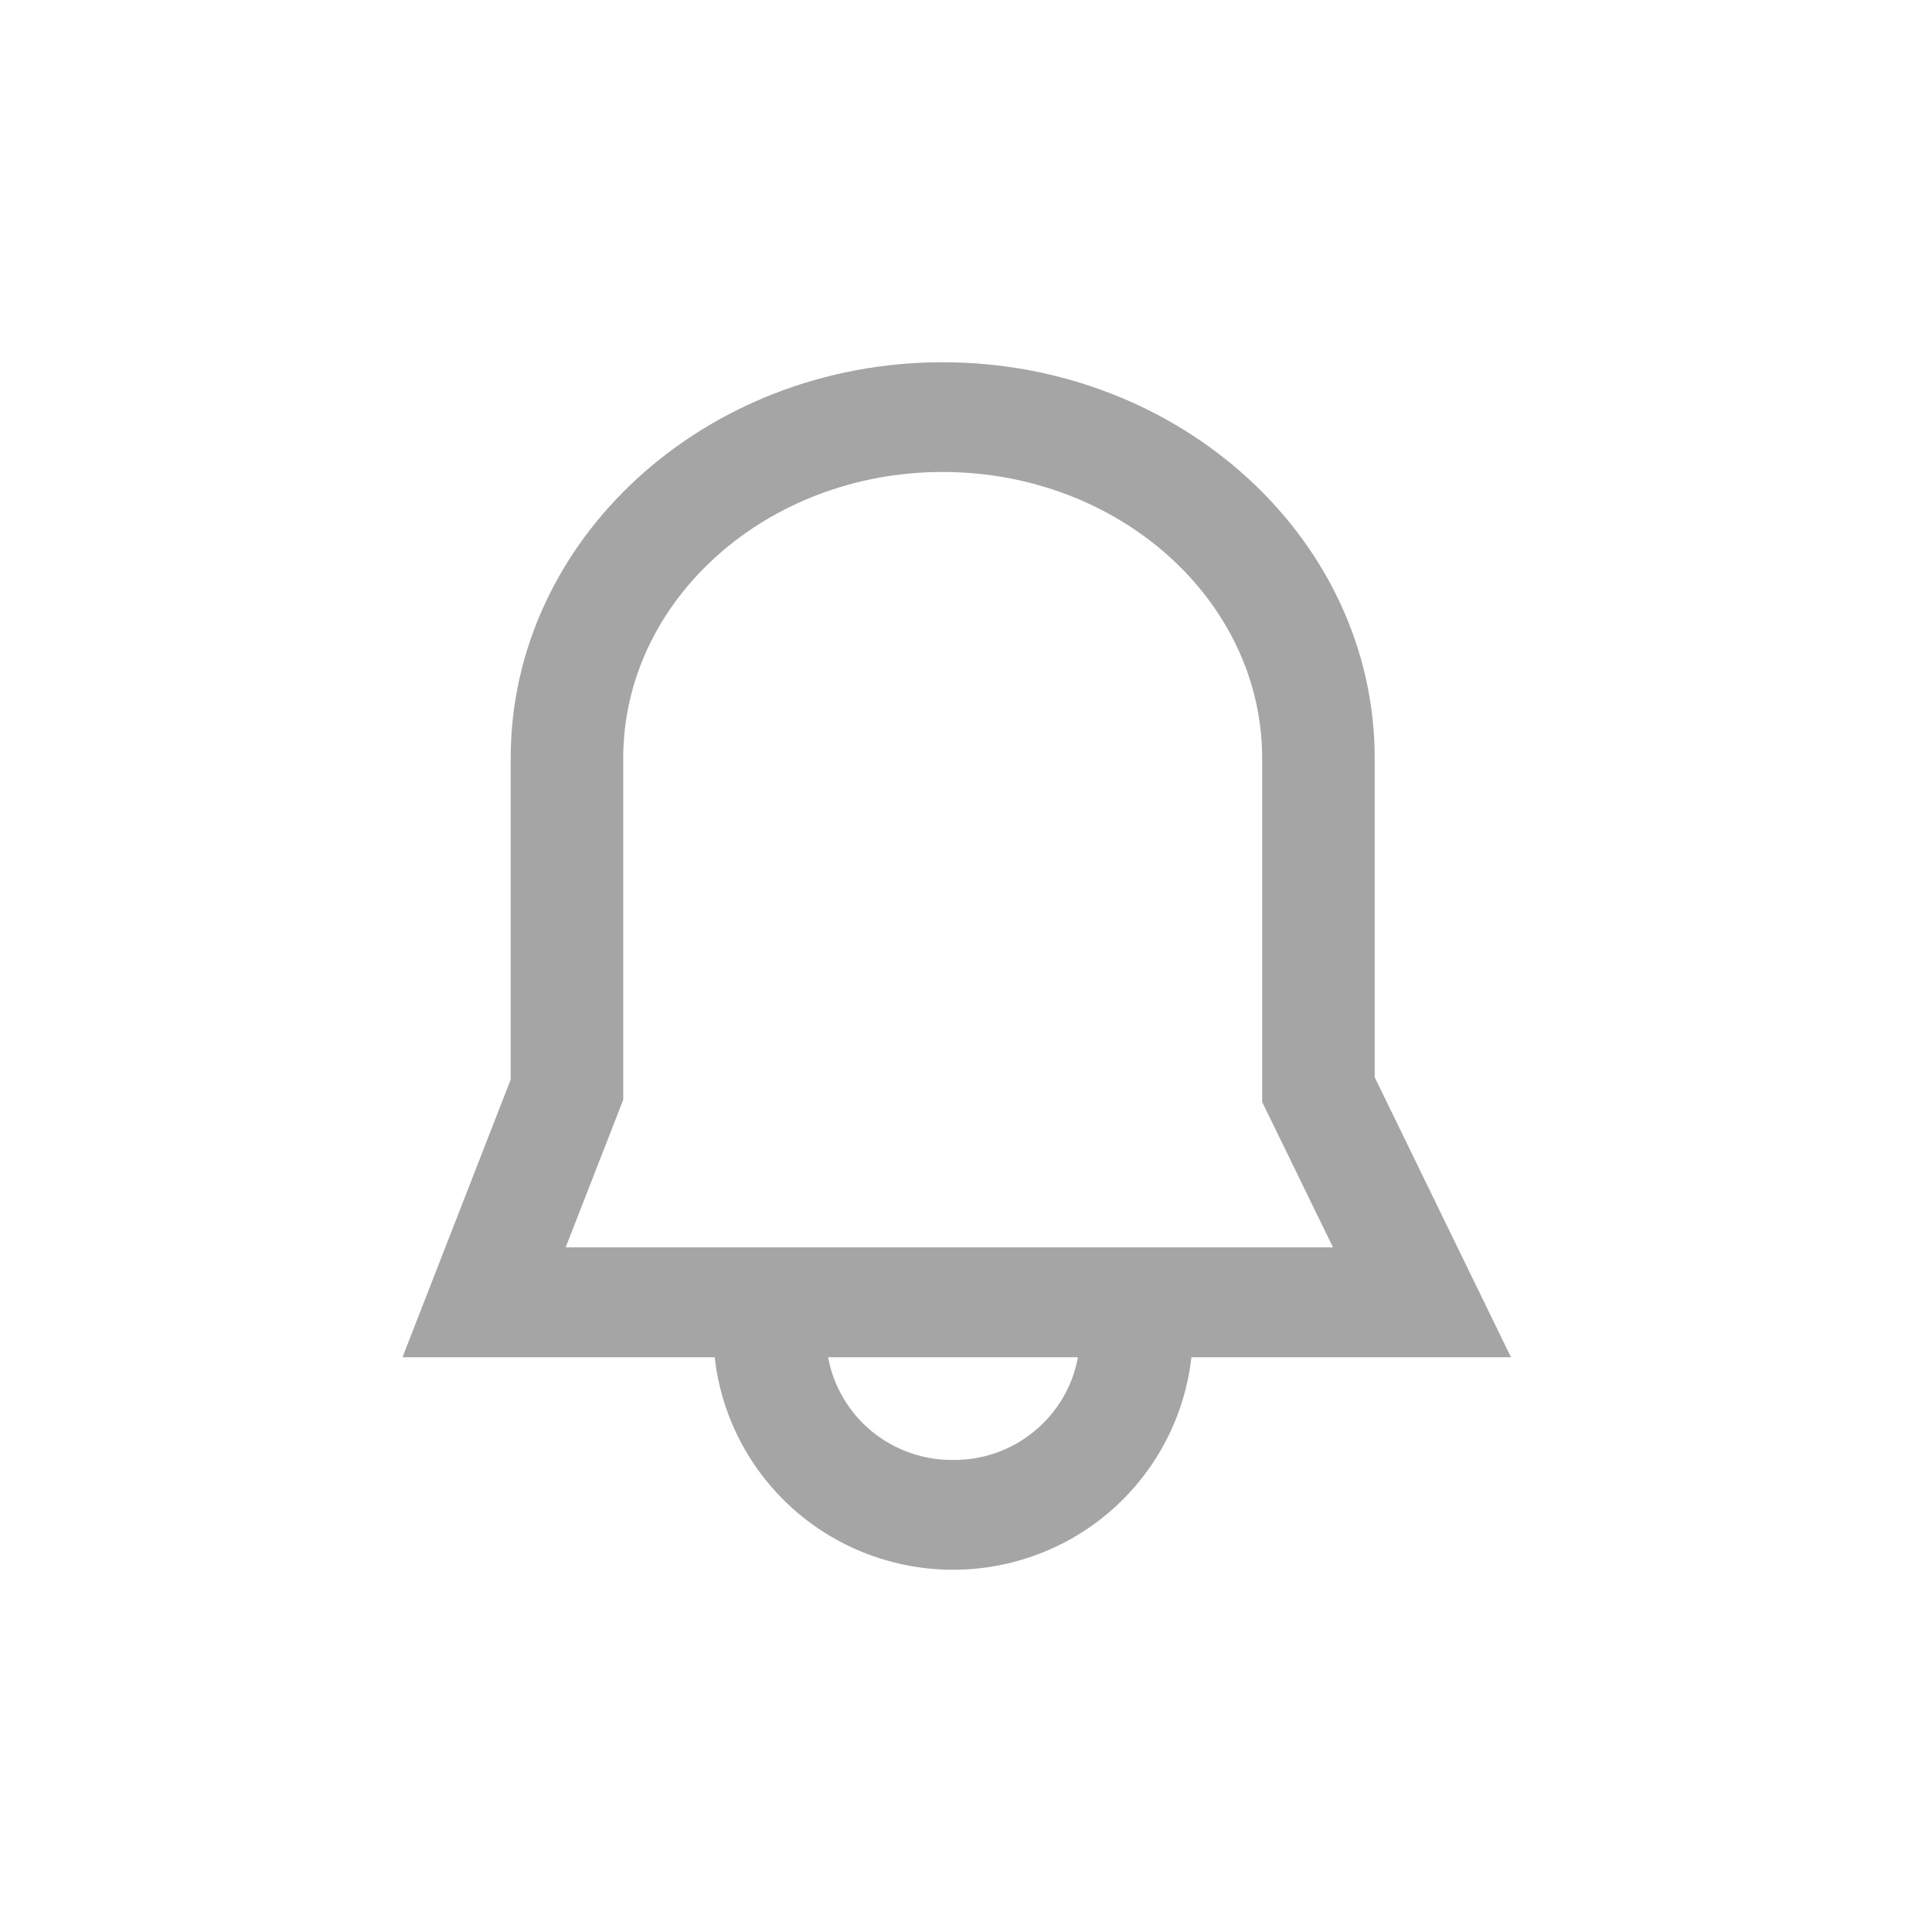 <svg width="24" height="24" viewBox="0 0 24 24" fill="none" xmlns="http://www.w3.org/2000/svg">
    <path d="M18.77 16.86L17.077 13.382V9.419C17.077 6.707 14.67 4.5 11.71 4.5C8.751 4.5 6.344 6.707 6.344 9.419V13.411L5 16.86H8.878C8.959 17.586 9.306 18.256 9.852 18.744C10.398 19.231 11.106 19.5 11.839 19.5C12.572 19.5 13.28 19.231 13.826 18.744C14.372 18.256 14.719 17.586 14.8 16.86H18.77ZM7.742 13.662V9.419C7.742 7.458 9.522 5.863 11.71 5.863C13.898 5.863 15.679 7.458 15.679 9.419V13.689L16.559 15.495H7.027L7.742 13.662ZM11.839 18.136C11.471 18.14 11.113 18.013 10.829 17.78C10.545 17.546 10.353 17.22 10.287 16.86H13.391C13.325 17.221 13.133 17.546 12.848 17.78C12.565 18.013 12.207 18.14 11.839 18.136H11.839Z" fill="#A5A5A5"/>
</svg>